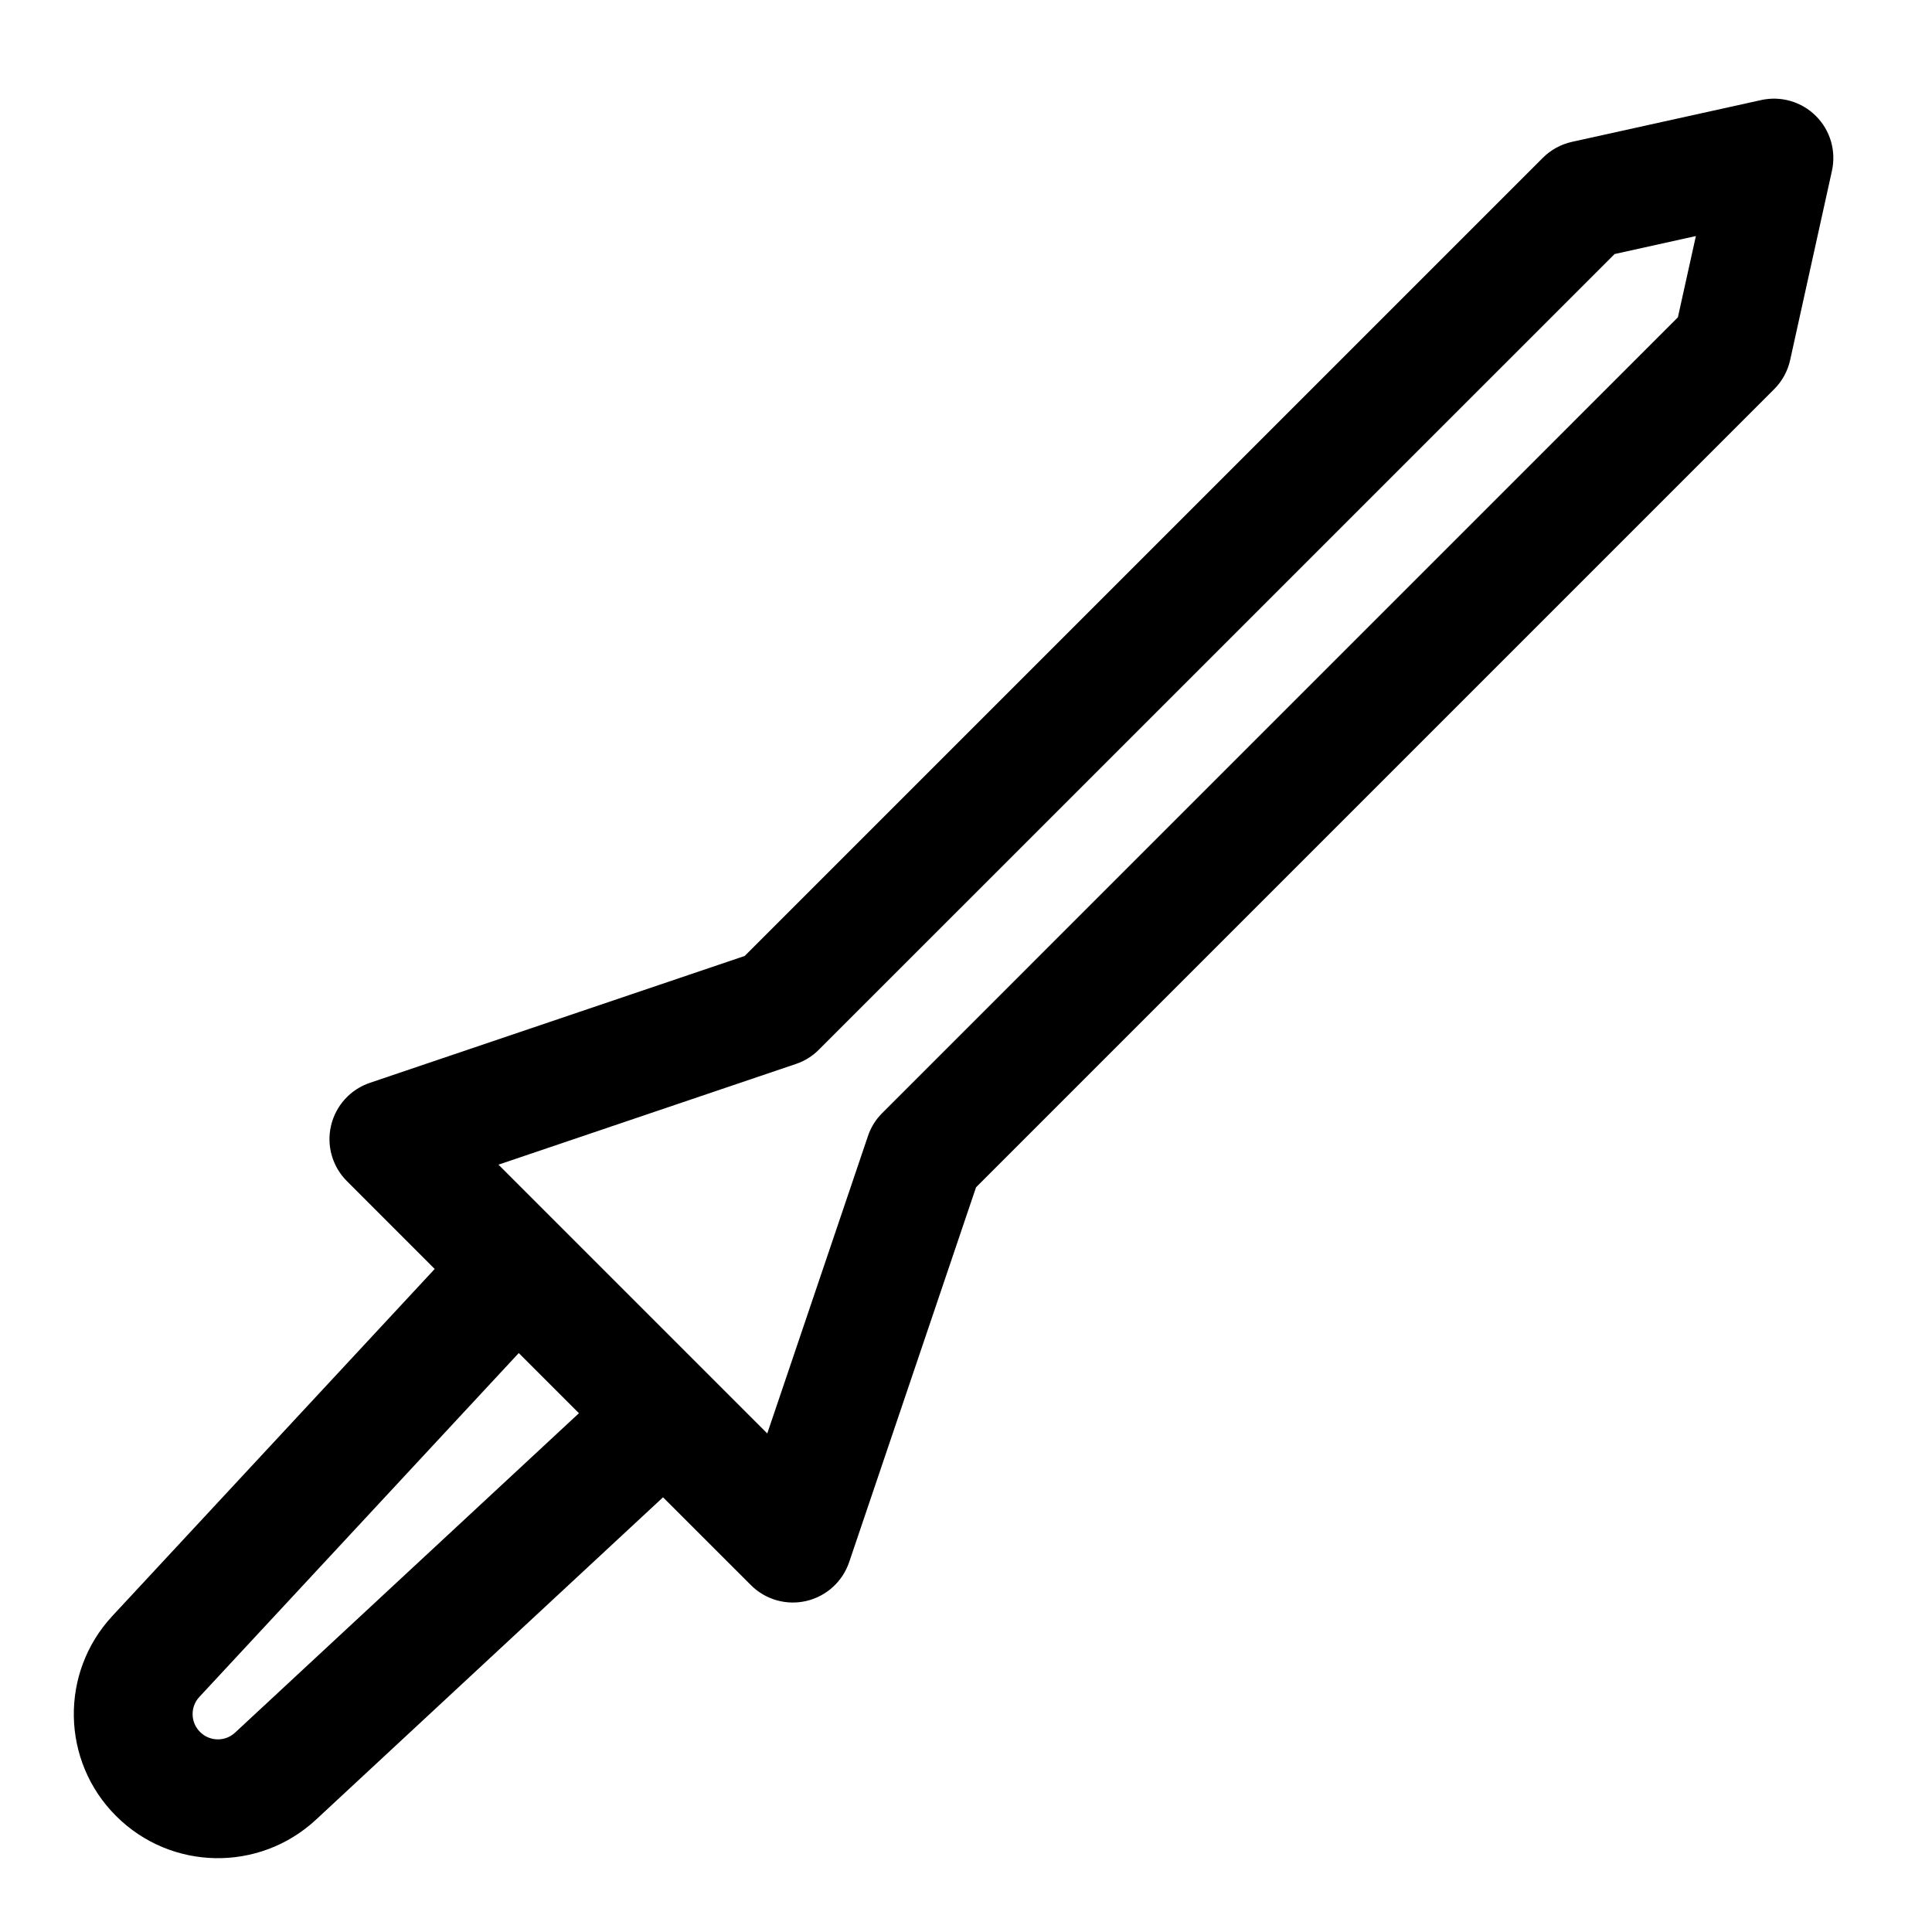 <?xml version="1.0" encoding="UTF-8"?>
<!-- Uploaded to: SVG Find, www.svgrepo.com, Generator: SVG Find Mixer Tools -->
<svg fill="#000000" width="800px" height="800px" version="1.1" viewBox="144 144 512 512" xmlns="http://www.w3.org/2000/svg">
 <path d="m259.2 480.29-85.441 91.977c-13.965 15.051-13.539 38.445 0.977 52.965l0.031 0.031c14.516 14.516 37.91 14.941 52.965 0.977l91.977-85.441 23.285 23.27c3.84 3.856 9.414 5.449 14.703 4.203 5.305-1.242 9.59-5.133 11.336-10.281l33.629-99.344 211.52-211.52c2.125-2.125 3.59-4.816 4.234-7.746l11.066-50.098c1.164-5.258-0.426-10.738-4.234-14.531-3.793-3.809-9.273-5.398-14.531-4.234l-50.098 11.066c-2.93 0.645-5.621 2.109-7.746 4.234l-211.52 211.52-99.344 33.629c-5.148 1.746-9.035 6.031-10.281 11.336-1.242 5.289 0.348 10.863 4.203 14.703zm22.277 22.277 15.949 15.949-91.141 84.656c-2.629 2.441-6.723 2.363-9.258-0.172l-0.031-0.031c-2.535-2.535-2.613-6.629-0.172-9.258l84.656-91.141zm49.766 5.227 16.09 16.09 26.688-78.832c0.77-2.297 2.062-4.375 3.777-6.078 0 0 210.86-210.88 210.86-210.88l4.769-21.539-21.539 4.769-210.88 210.86c-1.699 1.715-3.777 3.008-6.078 3.777l-78.832 26.688z" fill-rule="evenodd"/>
</svg>